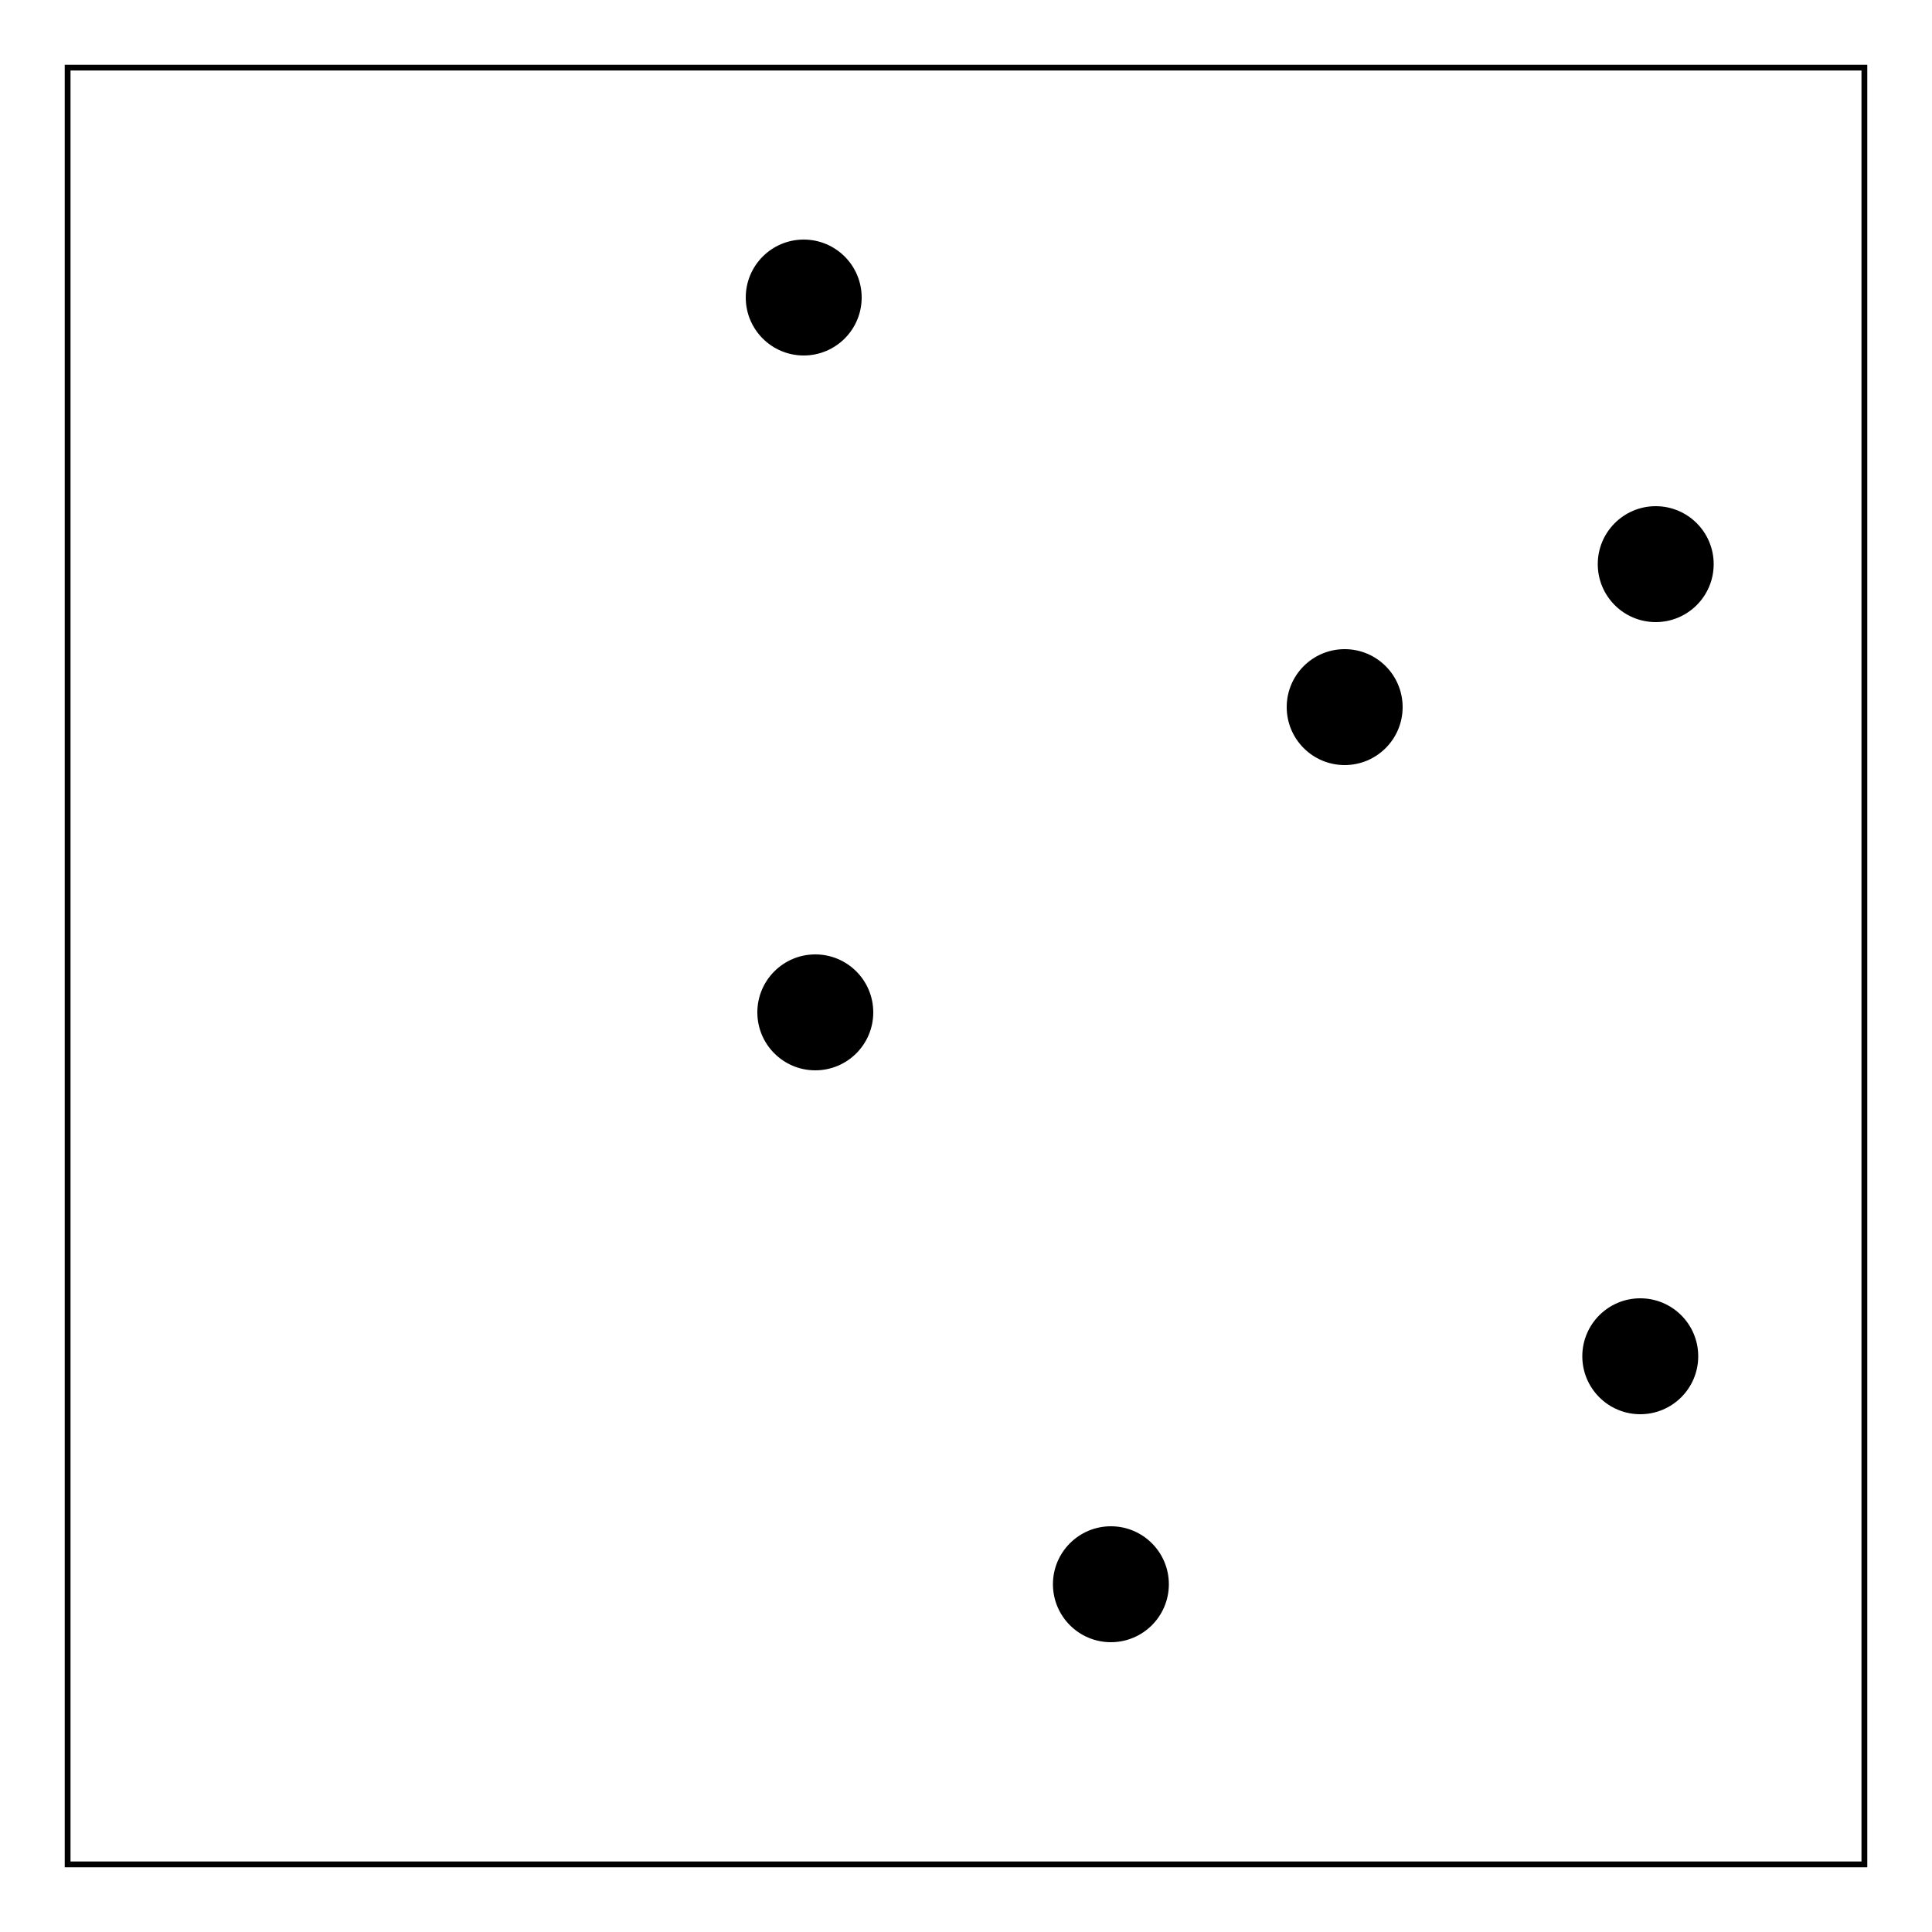 <svg viewBox="0 0 1000 1000" xmlns="http://www.w3.org/2000/svg"><rect x="0" y="0" width="1000" height="1000" fill="#fff" /><circle cx="857" cy="292" r="30" fill="#000" /><circle cx="696" cy="366" r="30" fill="#000" /><circle cx="575" cy="820" r="30" fill="#000" /><circle cx="416" cy="154" r="30" fill="#000" /><circle cx="422" cy="524" r="30" fill="#000" /><circle cx="849" cy="702" r="30" fill="#000" /><rect x="35" y="35" width="930" height="930" fill="none" stroke-width="3" stroke="#000" /></svg>